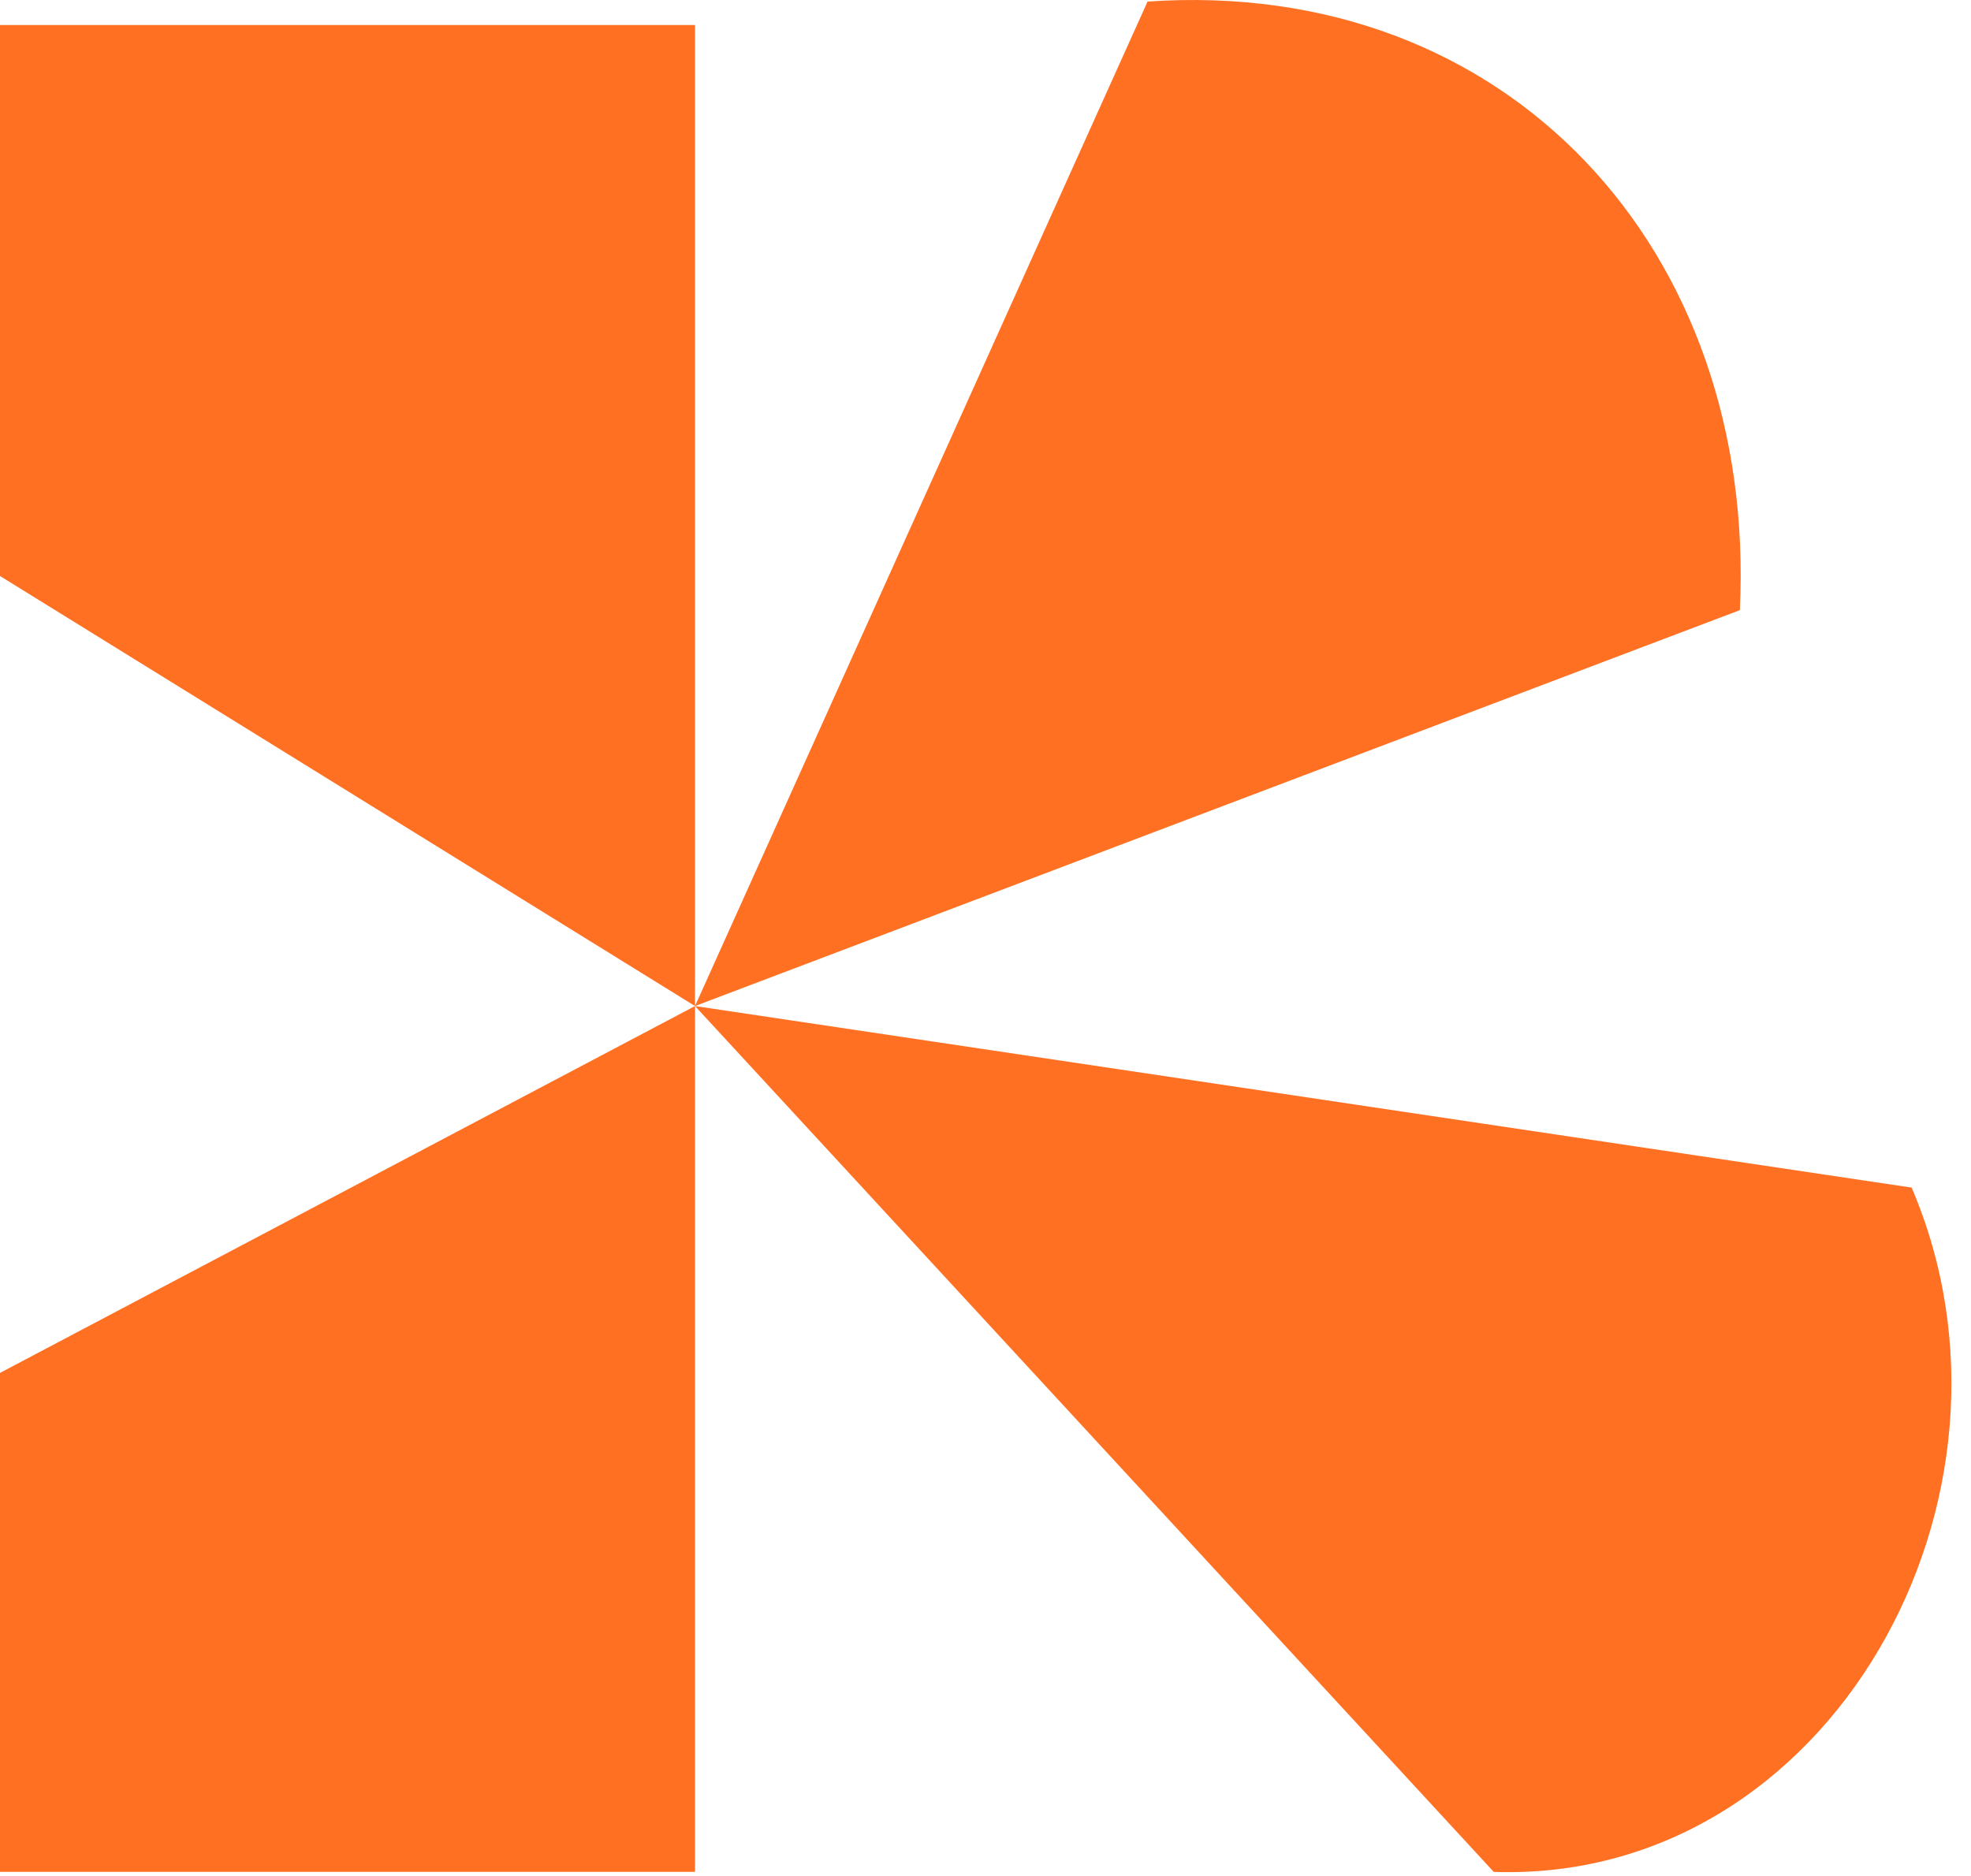 <svg width="83" height="79" viewBox="0 0 83 79" fill="none" xmlns="http://www.w3.org/2000/svg">
<path d="M29.267 1.054V42.374L0 24.261V1.054H29.267Z" fill="#FF7023"/>
<path d="M0 78.842H29.267V42.374L0 57.826V78.842Z" fill="#FF7023"/>
<path d="M48.324 0.066L29.267 42.374L73.266 25.699C74 10.521 63.5 -0.979 48.324 0.066Z" fill="#FF7023"/>
<path d="M80.5 50.021C86.084 63.051 77.071 79.323 62.903 78.843L29.267 42.374L80.5 50.021Z" fill="#FF7023"/>
</svg>
